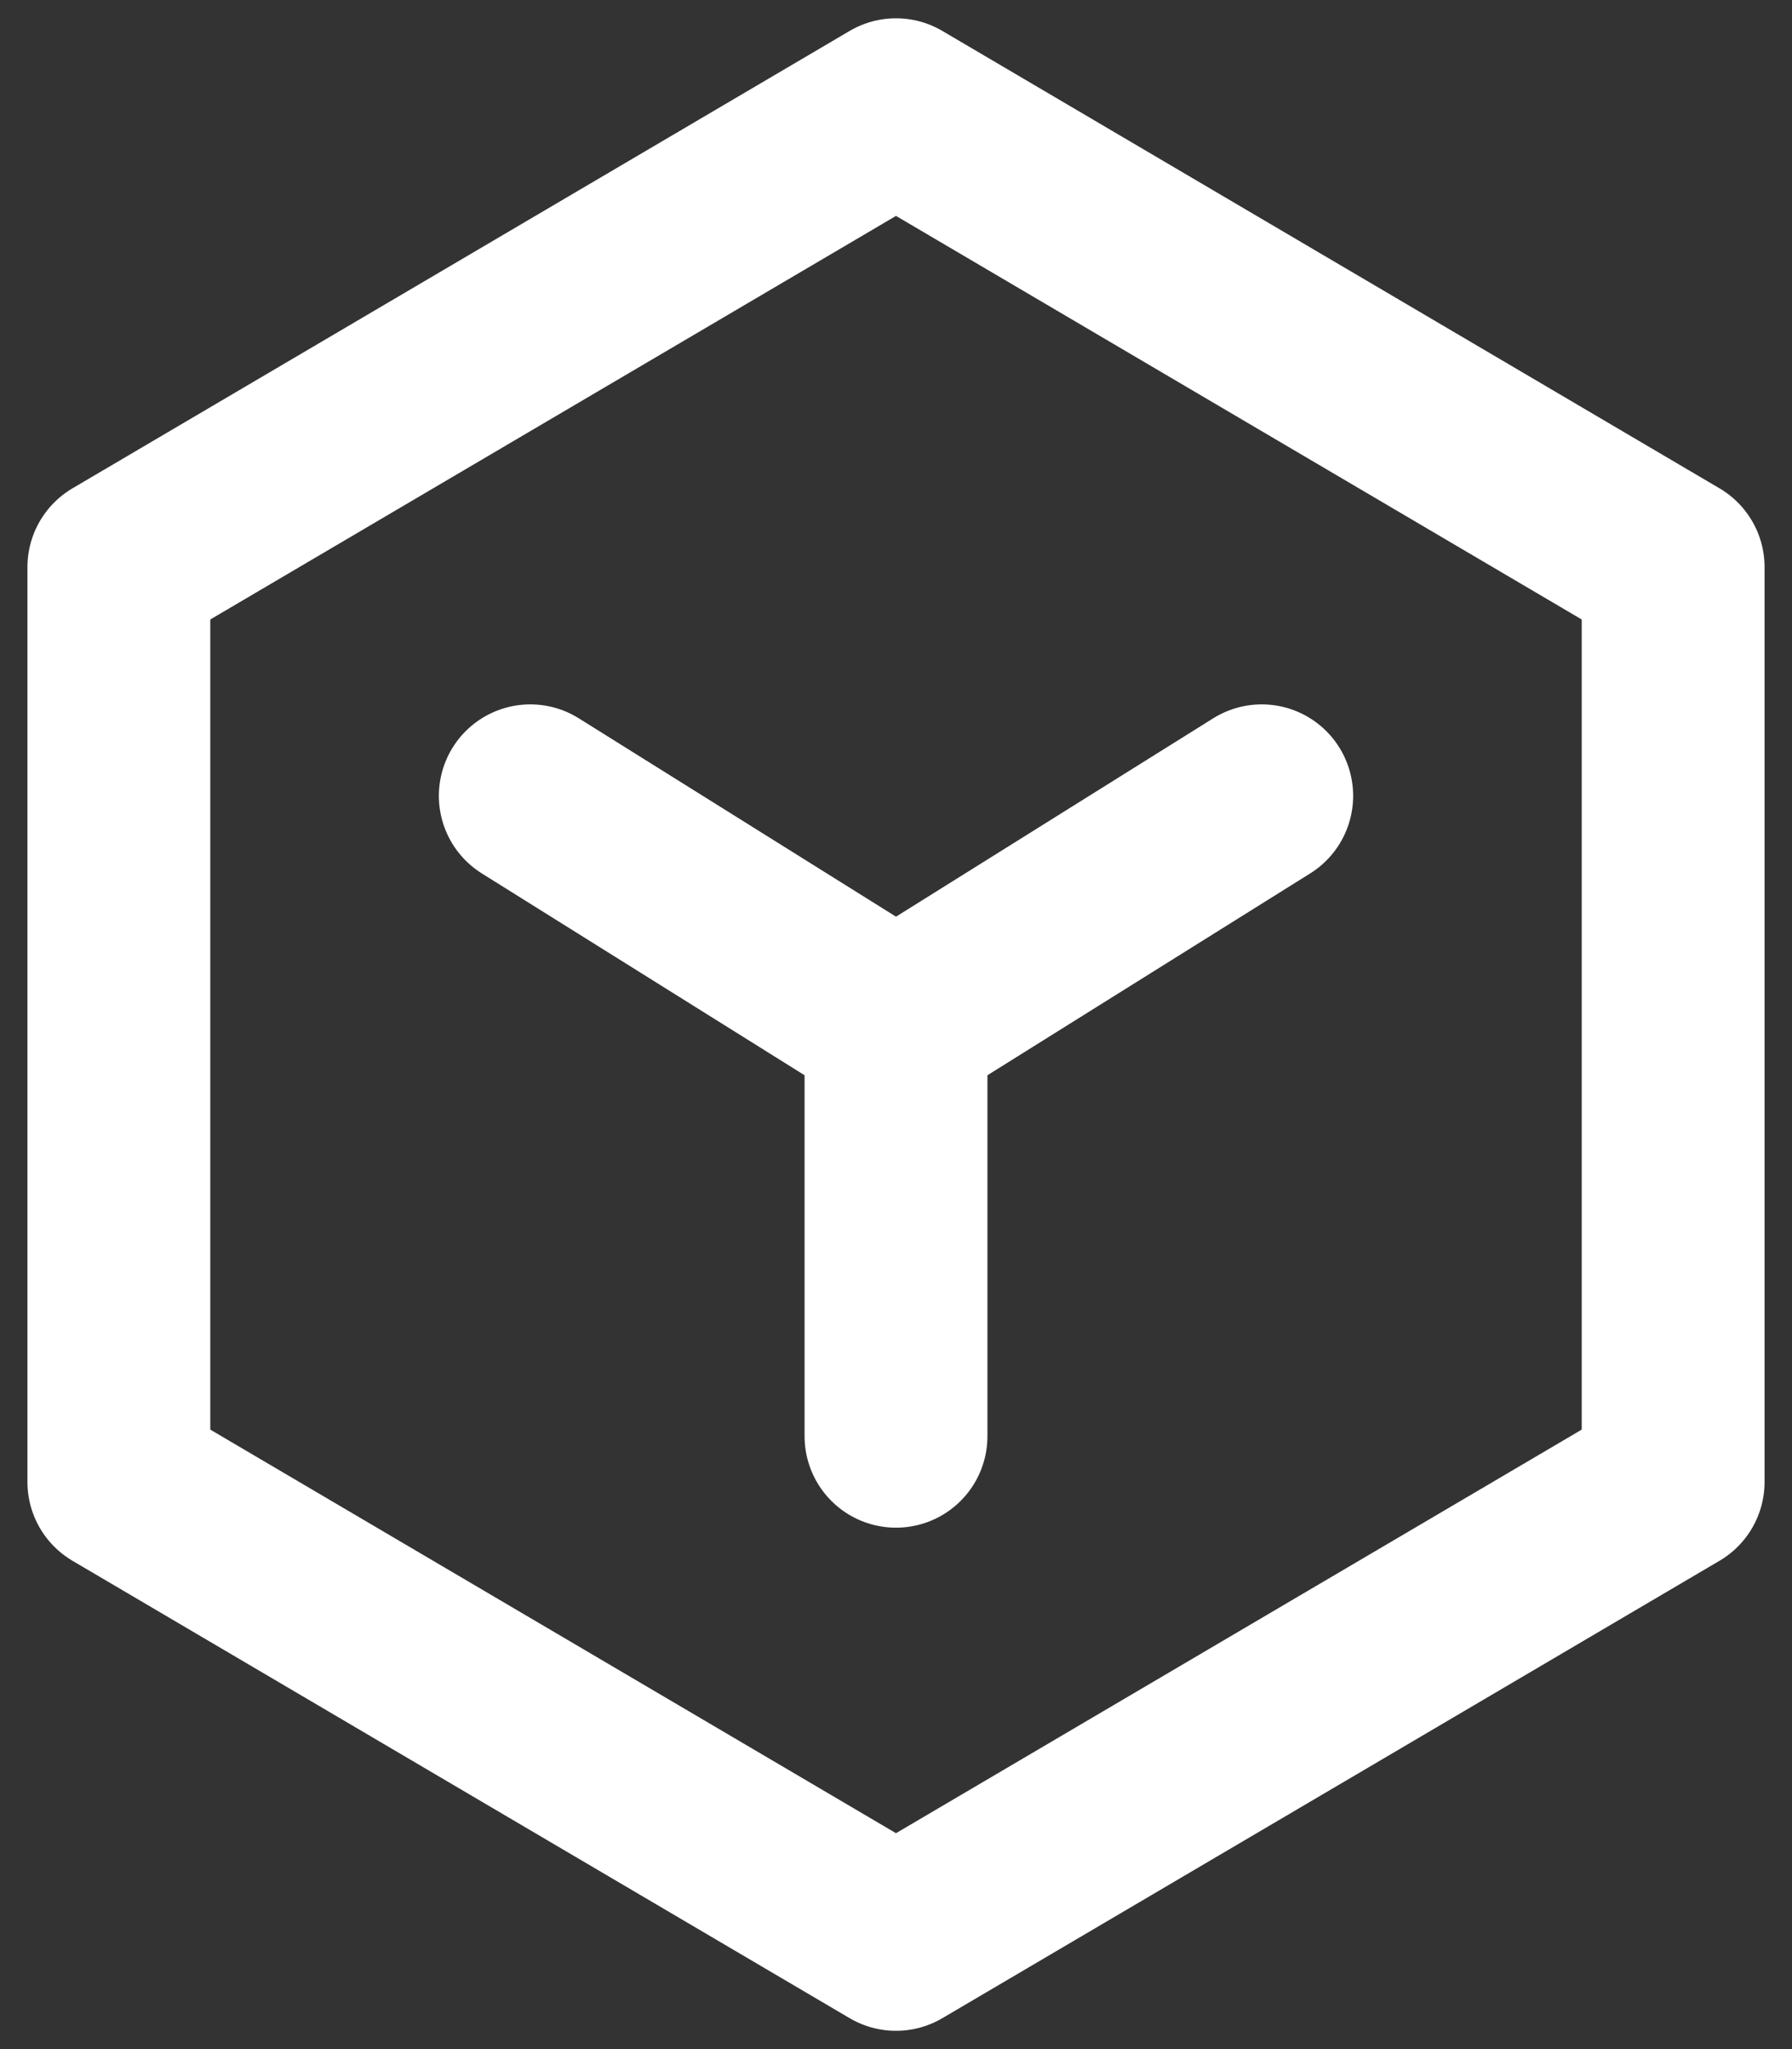 <?xml version="1.0" encoding="utf-8"?>
<!-- Generator: Adobe Illustrator 25.0.0, SVG Export Plug-In . SVG Version: 6.00 Build 0)  -->
<svg version="1.1" id="图层_1" xmlns="http://www.w3.org/2000/svg" xmlns:xlink="http://www.w3.org/1999/xlink" x="0px" y="0px"
	 viewBox="0 0 19.6 22.4" style="enable-background:new 0 0 19.6 22.4;" xml:space="preserve">
<rect x="0" y="0" width="19.6" height="22.4" fill="#333333" stroke="none"/>
<style type="text/css">
	.st0{fill:none;stroke:#ffffff;stroke-width:2;stroke-linejoin:round;stroke-miterlimit:2;}
	.st1{fill:none;stroke:#ffffff;stroke-width:2;stroke-linecap:round;stroke-linejoin:round;stroke-miterlimit:2;}
</style>
<path class="st0" d="M18.3,6.2l-8.5-5l-8.5,5v10l8.5,5l8.5-5V6.2z"/>
<path class="st1" d="M5.8,8.7l4,2.5l4-2.5"/>
<path class="st1" d="M9.8,11.2v4.5"/>
</svg>
